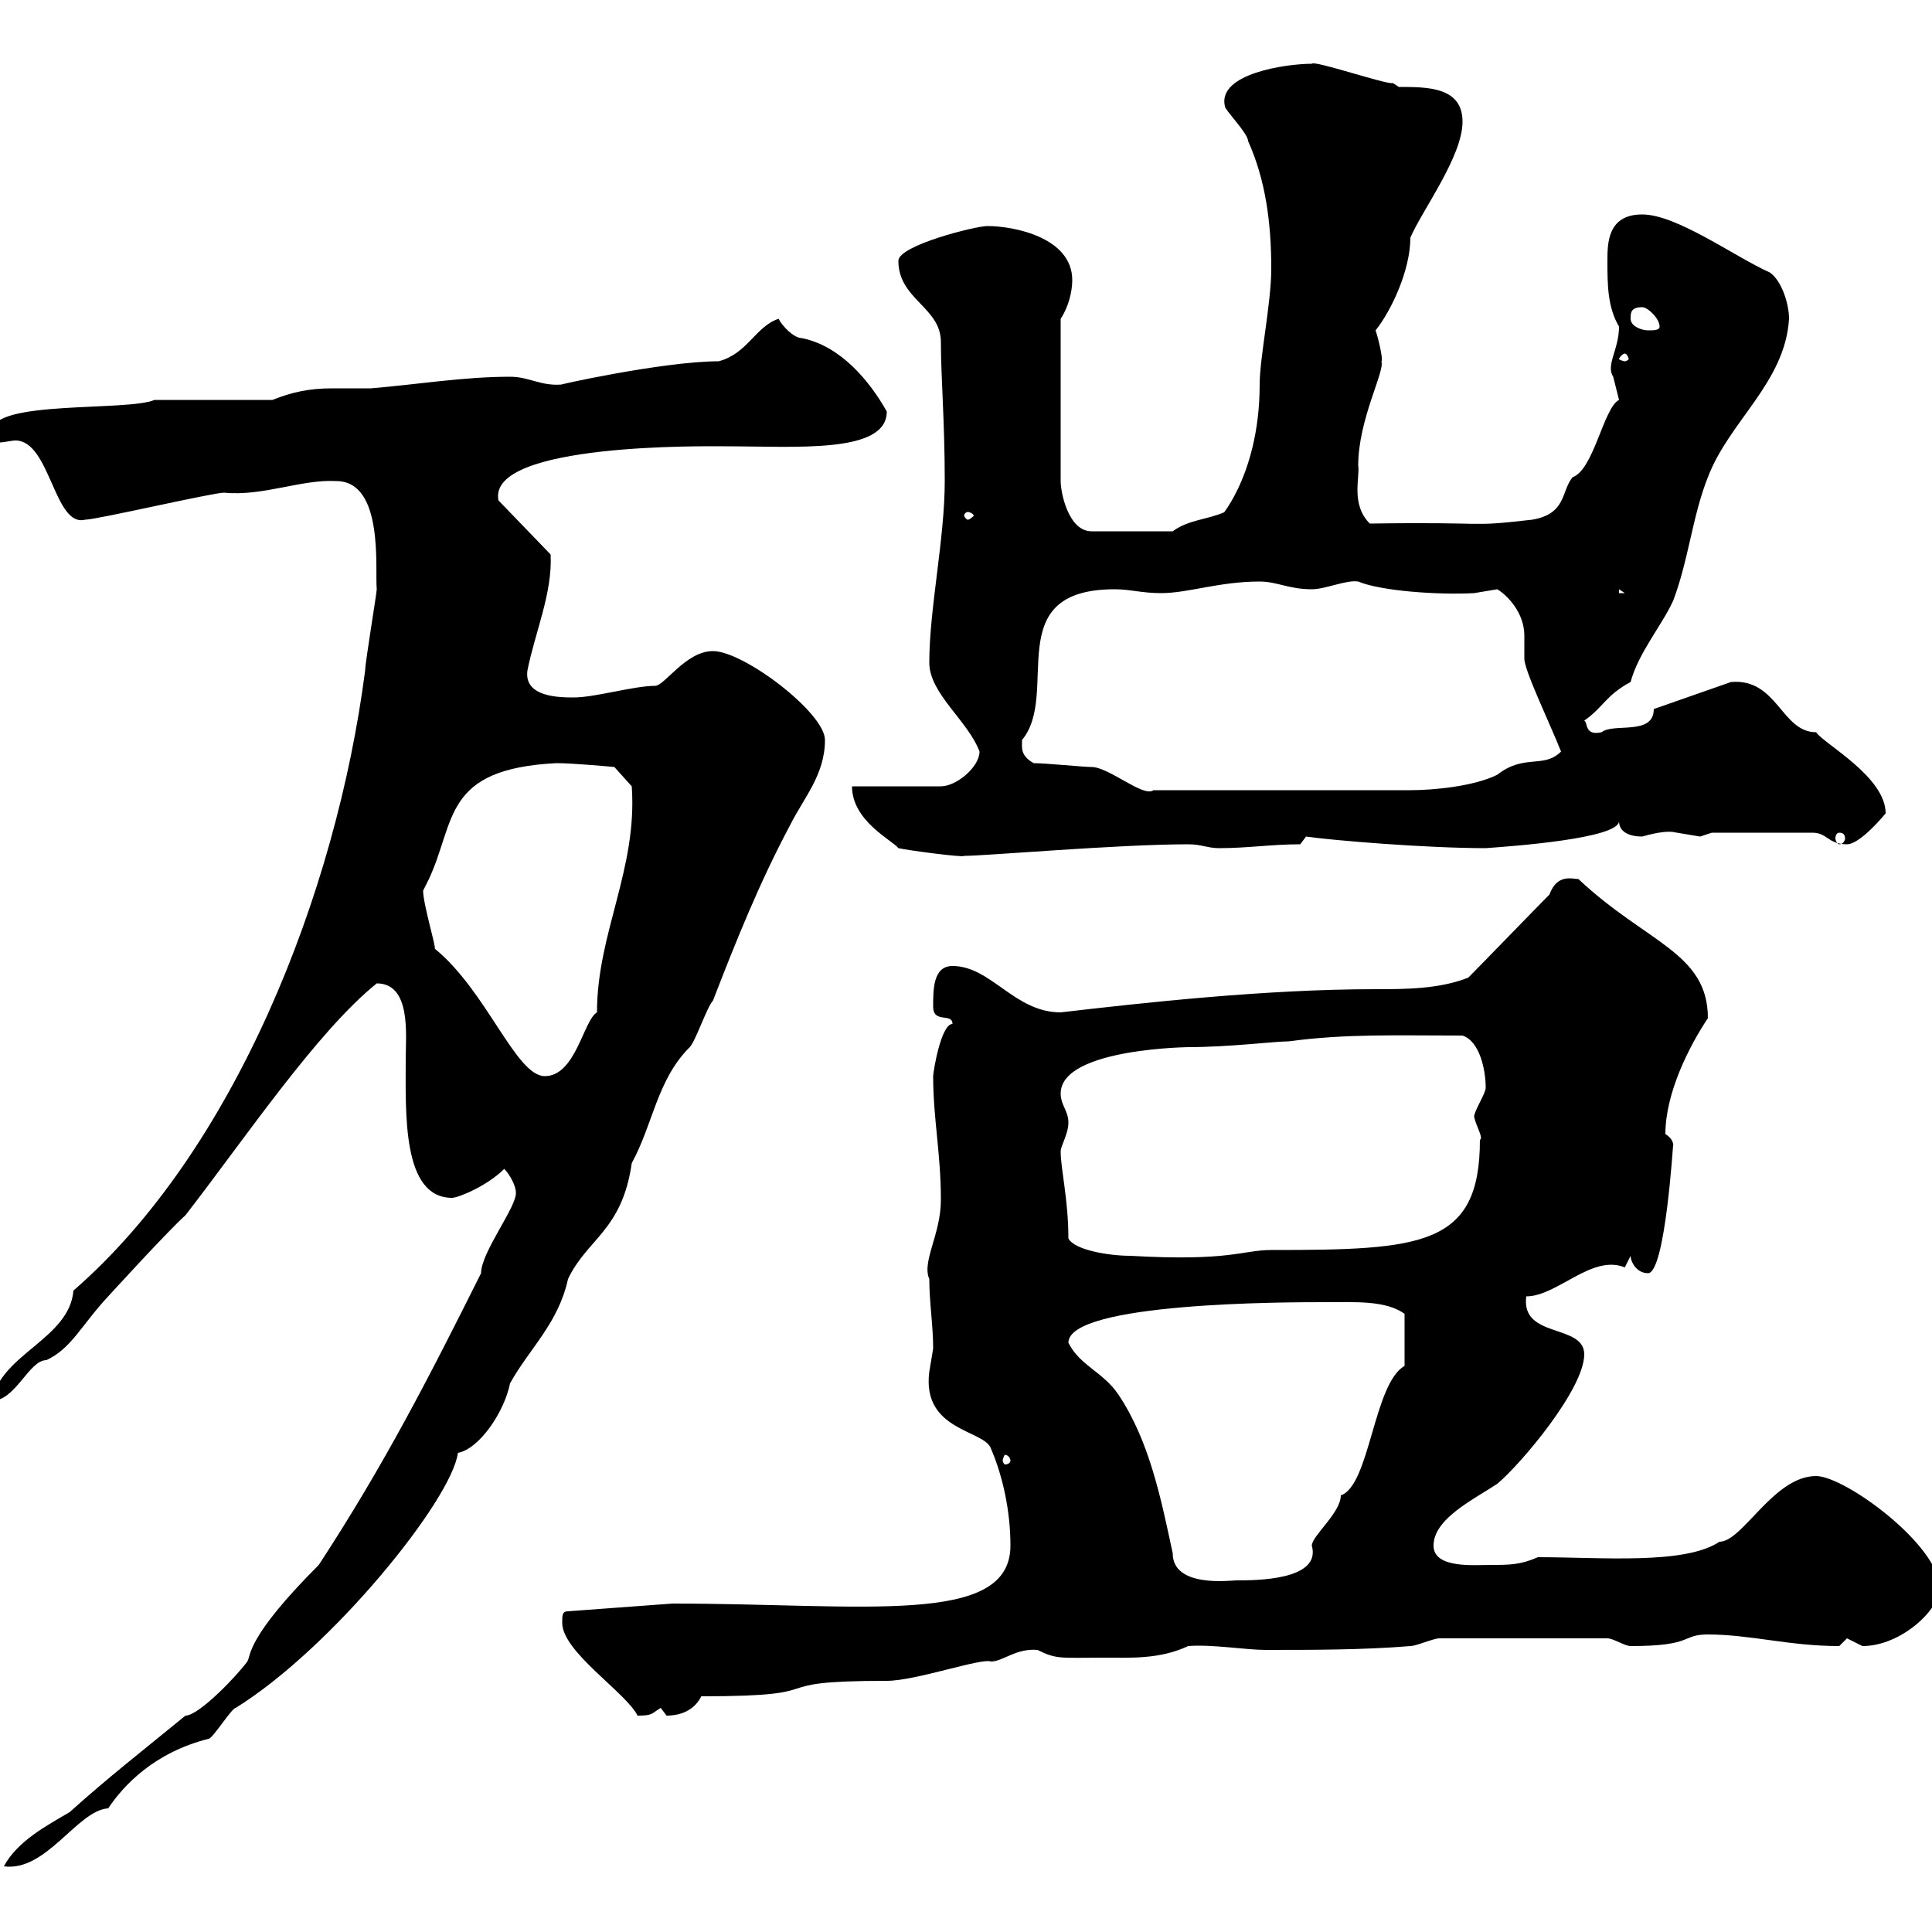 <svg xmlns="http://www.w3.org/2000/svg" xmlns:xlink="http://www.w3.org/1999/xlink" width="300" height="300"><path d="M49.50 243C38.10 254.40 39 257.10 38.40 258C36.90 260.10 30.90 266.40 28.80 266.40C22.20 271.80 16.80 276 10.80 281.40C7.20 283.50 2.70 285.90 0.60 289.80C7.20 290.70 12 281.10 16.80 280.80C19.20 277.20 24 272.10 32.40 270C33 270 36 265.20 36.60 265.20C51.60 255.90 70.20 232.80 71.10 225.60C74.40 225 78.30 219.30 79.20 214.80C82.20 209.40 86.70 205.50 88.20 198.60C91.20 192.30 96.60 191.10 98.10 180.60C101.40 174.60 102 167.70 107.10 162.60C108 161.70 109.80 156.30 110.70 155.40C114.30 146.10 117.90 137.10 122.70 128.10C124.80 123.90 128.10 120.30 128.10 114.90C128.10 110.70 115.50 101.10 110.70 101.10C106.50 101.10 103.20 106.50 101.70 106.50C98.40 106.50 92.40 108.30 89.10 108.30C87 108.30 81.30 108.30 81.90 104.10C83.10 98.10 85.80 92.10 85.50 86.10L77.40 77.70C75.60 68.70 110.10 69.30 112.50 69.30C123.60 69.30 137.70 70.50 137.70 63.90C135 59.10 130.50 53.70 124.50 52.50C123.30 52.50 121.50 50.70 120.90 49.50C117.30 50.70 116.10 54.90 111.60 56.10C102.90 56.10 85.50 60 87.30 59.70C84 60 82.20 58.50 79.20 58.50C72 58.50 64.80 59.70 57.60 60.30C55.20 60.30 53.40 60.30 51.60 60.30C48 60.30 45.30 60.90 42.30 62.10L24 62.10C19.80 63.90-1.20 62.10-1.20 66.90C-1.20 68.40-0.90 68.70 0 68.70C0.60 68.70 1.80 68.40 2.40 68.40C7.80 68.40 8.40 81.90 13.20 80.70C15 80.70 33 76.50 34.80 76.50C40.80 77.10 46.80 74.40 52.20 74.70C59.70 74.70 58.20 88.50 58.50 91.50C58.50 92.10 56.70 102.90 56.70 104.10C52.20 138.90 36.30 178.80 11.40 200.40C10.80 207.90 0 210.30-1.20 217.50C2.40 217.50 4.50 211.20 7.20 211.20C11.10 209.40 12.60 205.80 16.80 201.30C16.80 201.30 26.10 191.10 28.80 188.70C38.10 176.70 49.20 160.20 58.50 152.70C63.90 152.70 63 160.80 63 164.40C63 172.80 62.40 186 70.20 186C71.10 186 75.60 184.20 78.30 181.50C79.20 182.40 80.10 184.20 80.10 185.10C80.40 187.20 74.70 194.40 74.70 197.70C66.60 213.90 59.70 227.40 49.50 243ZM87.30 252C87.30 256.50 97.20 262.80 99 266.40C101.40 266.40 101.10 266.10 102.60 265.20C102.60 265.20 103.50 266.40 103.50 266.40C106.20 266.40 108 265.20 108.90 263.40C130.80 263.40 117 261 137.70 261C142.20 261 152.40 257.40 153.90 258C155.70 258 157.80 255.90 161.10 256.20C164.10 257.70 164.70 257.40 171.30 257.40C175.50 257.40 180 257.70 184.50 255.60C188.10 255.30 193.50 256.20 196.50 256.20C203.70 256.20 211.80 256.20 219 255.60C219.90 255.60 222.60 254.40 223.50 254.40L249.60 254.40C250.50 254.40 252.30 255.60 253.20 255.60C263.10 255.60 261 253.80 265.20 253.80C271.80 253.80 277.80 255.60 285.60 255.60C285.60 255.60 286.80 254.40 286.80 254.40C286.80 254.40 289.20 255.60 289.20 255.60C295.20 255.60 301.20 249.90 301.20 246.60C301.20 240 286.50 229.20 282 229.20C275.40 229.20 270.60 239.40 267 239.40C261.60 243 248.70 241.80 238.80 241.80C236.10 243 234.30 243 231.60 243C228.90 243 222.60 243.60 222.60 240C222.60 235.80 228.90 232.80 232.50 230.40C236.10 227.40 246 215.70 246 210.30C246 205.50 236.10 207.90 237 201.30C241.80 201.30 247.20 194.70 252.30 196.80C252.30 196.80 253.20 195 253.20 195C253.20 195.90 254.10 197.70 255.90 197.70C258.60 197.70 259.80 177.30 259.80 177.90C259.80 178.20 260.10 177 258.60 176.10C258.60 169.80 262.20 162.60 265.20 158.10C265.20 147.90 255.60 146.40 245.10 136.50C244.20 136.50 241.80 135.60 240.60 138.90C238.80 140.70 229.80 150 228 151.80C223.50 153.60 218.10 153.60 213.60 153.60C196.50 153.60 177.60 155.70 164.70 157.20C157.50 157.20 153.90 150 147.90 150C144.90 150 144.90 153.60 144.90 156.30C144.90 159 147.90 157.20 147.90 159C146.10 159 144.90 166.50 144.90 167.10C144.90 173.70 146.10 179.10 146.10 186.30C146.10 191.70 143.10 195.90 144.30 198.60C144.30 202.20 144.90 205.80 144.90 209.40C144.90 209.40 144.30 213 144.30 213C143.10 222.30 153 222 153.90 225C155.70 229.20 156.90 234.60 156.90 240C156.90 252.60 134.10 249 104.40 249L88.20 250.20C87.30 250.20 87.30 250.80 87.30 252ZM165.90 208.50C165.90 202.20 200.10 202.20 205.50 202.20C210.60 202.20 215.10 201.90 218.10 204L218.10 212.10C213.30 214.80 212.70 230.70 208.20 232.20C208.20 234.90 203.70 238.50 203.70 240C205.20 245.40 195 245.40 192 245.40C191.10 245.40 182.10 246.60 182.10 241.20C180.30 232.80 178.50 223.80 173.70 216.60C171.30 213 167.70 212.10 165.90 208.50ZM156.90 226.80C156.90 227.10 156.60 227.40 156 227.40C156 227.40 155.70 227.10 155.70 226.80C155.70 226.50 156 225.90 156 225.90C156.60 225.90 156.90 226.50 156.90 226.80ZM165.90 192.30C165.90 186.30 164.70 181.50 164.70 178.80C164.70 177.90 165.90 176.10 165.90 174.30C165.90 172.50 164.70 171.60 164.70 169.80C164.70 162.60 185.70 162.60 184.50 162.60C190.80 162.60 198 161.70 200.10 161.70C209.10 160.50 216.60 160.80 227.10 160.80C229.80 161.70 230.70 166.20 230.70 168.90C230.70 169.80 228.90 172.50 228.90 173.40C229.20 174.90 230.40 176.70 229.80 177C229.80 193.50 220.80 194.10 197.40 194.10C192.90 194.10 191.10 195.90 175.50 195C172.20 195 166.80 194.10 165.90 192.30ZM67.50 147.30C67.80 147.30 65.70 140.40 65.70 138.30C65.70 138.30 66.60 136.50 66.60 136.50C70.80 127.50 68.70 119.40 86.40 118.50C89.10 118.50 95.40 119.10 95.40 119.10L98.10 122.10C99 135 92.70 144.90 92.70 157.20C90.60 158.40 89.40 167.10 84.60 167.10C80.10 167.10 75.60 153.90 67.50 147.30ZM132.30 122.10C132.30 127.50 138.60 130.50 139.50 131.70C140.70 132 149.70 133.20 149.70 132.90C153 132.90 173.70 131.10 184.50 131.10C186.60 131.10 187.50 131.70 189.30 131.70C193.80 131.70 197.40 131.10 201.90 131.10L202.80 129.90C207 130.50 221.40 131.70 230.70 131.70C234.90 131.40 251.40 130.20 251.40 127.50C251.40 129.30 253.20 129.90 255 129.90C259.20 128.70 260.10 129.30 260.40 129.30C260.40 129.30 264 129.90 264 129.90C264 129.90 265.80 129.30 265.80 129.30L281.40 129.30C283.80 129.30 283.80 131.10 286.80 131.10C288.90 131.10 292.80 126.30 292.80 126.30C292.80 120.60 283.20 115.50 282 113.70C276.60 113.70 276 105.30 268.80 105.90L256.80 110.10C256.80 114.30 250.50 112.20 248.70 113.70C246 114.30 246.60 112.20 246 111.90C249 109.80 249.30 108 253.20 105.90C254.40 101.40 258 97.20 259.80 93.30C262.20 87 262.80 80.10 265.20 74.10C268.50 65.40 277.20 59.40 277.80 49.50C277.80 47.10 276.60 43.50 274.80 42.30C269.40 39.90 260.40 33.30 255 33.30C249.60 33.30 249.60 37.80 249.60 40.50C249.60 44.10 249.60 47.70 251.40 50.70C251.40 54.30 249.30 56.70 250.50 58.50C250.50 58.50 251.40 62.10 251.40 62.10C249 63.30 247.50 72.90 244.20 74.10C242.40 76.20 243.30 79.80 237.90 80.70C227.40 81.90 232.20 81 212.70 81.30C209.70 78.30 211.20 74.10 210.90 72.30C210.90 65.10 215.10 57.60 214.50 56.10C214.80 56.10 214.20 53.10 213.60 51.30C216 48.30 219 42 219 36.90C220.80 32.70 227.10 24.30 227.10 18.90C227.10 13.50 221.70 13.50 217.20 13.50L216.30 12.90C215.40 13.20 204 9.30 203.70 9.90C199.80 9.90 189 11.40 190.20 16.50C190.20 17.10 193.80 20.70 193.80 21.90C196.50 27.90 197.40 34.50 197.40 41.70C197.40 47.10 195.60 55.50 195.60 59.70C195.60 74.70 188.40 81.30 190.20 79.50C187.50 80.70 184.50 80.70 182.10 82.50L169.50 82.50C165.90 82.50 164.70 76.50 164.70 74.70L164.70 49.50C165.90 47.70 166.50 45.30 166.50 43.50C166.50 36.90 157.50 35.10 153.30 35.10C151.50 35.10 139.50 38.10 139.50 40.50C139.50 46.50 146.10 47.70 146.10 53.10C146.10 58.50 146.70 65.40 146.70 74.70C146.70 83.70 144.30 94.50 144.30 102.90C144.30 107.70 150.30 111.90 152.10 116.70C152.10 119.10 148.50 122.10 146.10 122.10ZM285.60 129.30C286.20 129.30 286.50 129.60 286.50 130.20C286.50 130.50 286.20 131.10 285.60 131.10C285.30 131.10 285 130.50 285 130.20C285 129.60 285.30 129.30 285.60 129.30ZM160.50 118.50C158.40 117.30 158.70 116.10 158.70 114.90C164.70 107.70 155.10 91.50 173.10 91.50C175.50 91.50 177.30 92.10 180.30 92.10C184.50 92.10 189.30 90.30 195.60 90.30C198.30 90.30 200.10 91.50 203.70 91.50C205.80 91.50 209.10 90 210.90 90.30C214.50 91.80 223.50 92.40 228.90 92.10C228.90 92.10 232.50 91.50 232.50 91.50C234 92.40 236.70 95.10 236.70 98.70C236.70 99.90 236.70 101.10 236.70 102.30C236.70 104.10 240.60 112.20 242.40 116.70C239.70 119.40 236.70 117 232.50 120.30C228.90 122.10 222.60 122.70 219 122.70L179.10 122.70C177.60 123.90 172.20 119.10 169.50 119.10C168.30 119.10 162.30 118.50 160.50 118.50ZM251.40 91.50L252.30 92.10L251.40 92.10ZM150.30 79.50C150.60 79.50 151.20 79.80 151.20 80.10C151.20 80.10 150.60 80.70 150.30 80.70C150 80.70 149.70 80.10 149.70 80.10C149.70 79.80 150 79.50 150.30 79.50ZM252.30 54.90C252.60 54.90 252.90 55.50 252.90 55.80C252.90 55.80 252.60 56.10 252.30 56.10C252 56.10 251.40 55.80 251.40 55.80C251.40 55.50 252 54.90 252.30 54.90ZM253.20 49.50C253.20 48.60 253.20 47.70 255 47.70C255.90 47.70 257.70 49.50 257.70 50.70C257.70 51.30 256.80 51.30 255.90 51.30C255 51.30 253.20 50.70 253.20 49.50Z"/></svg>